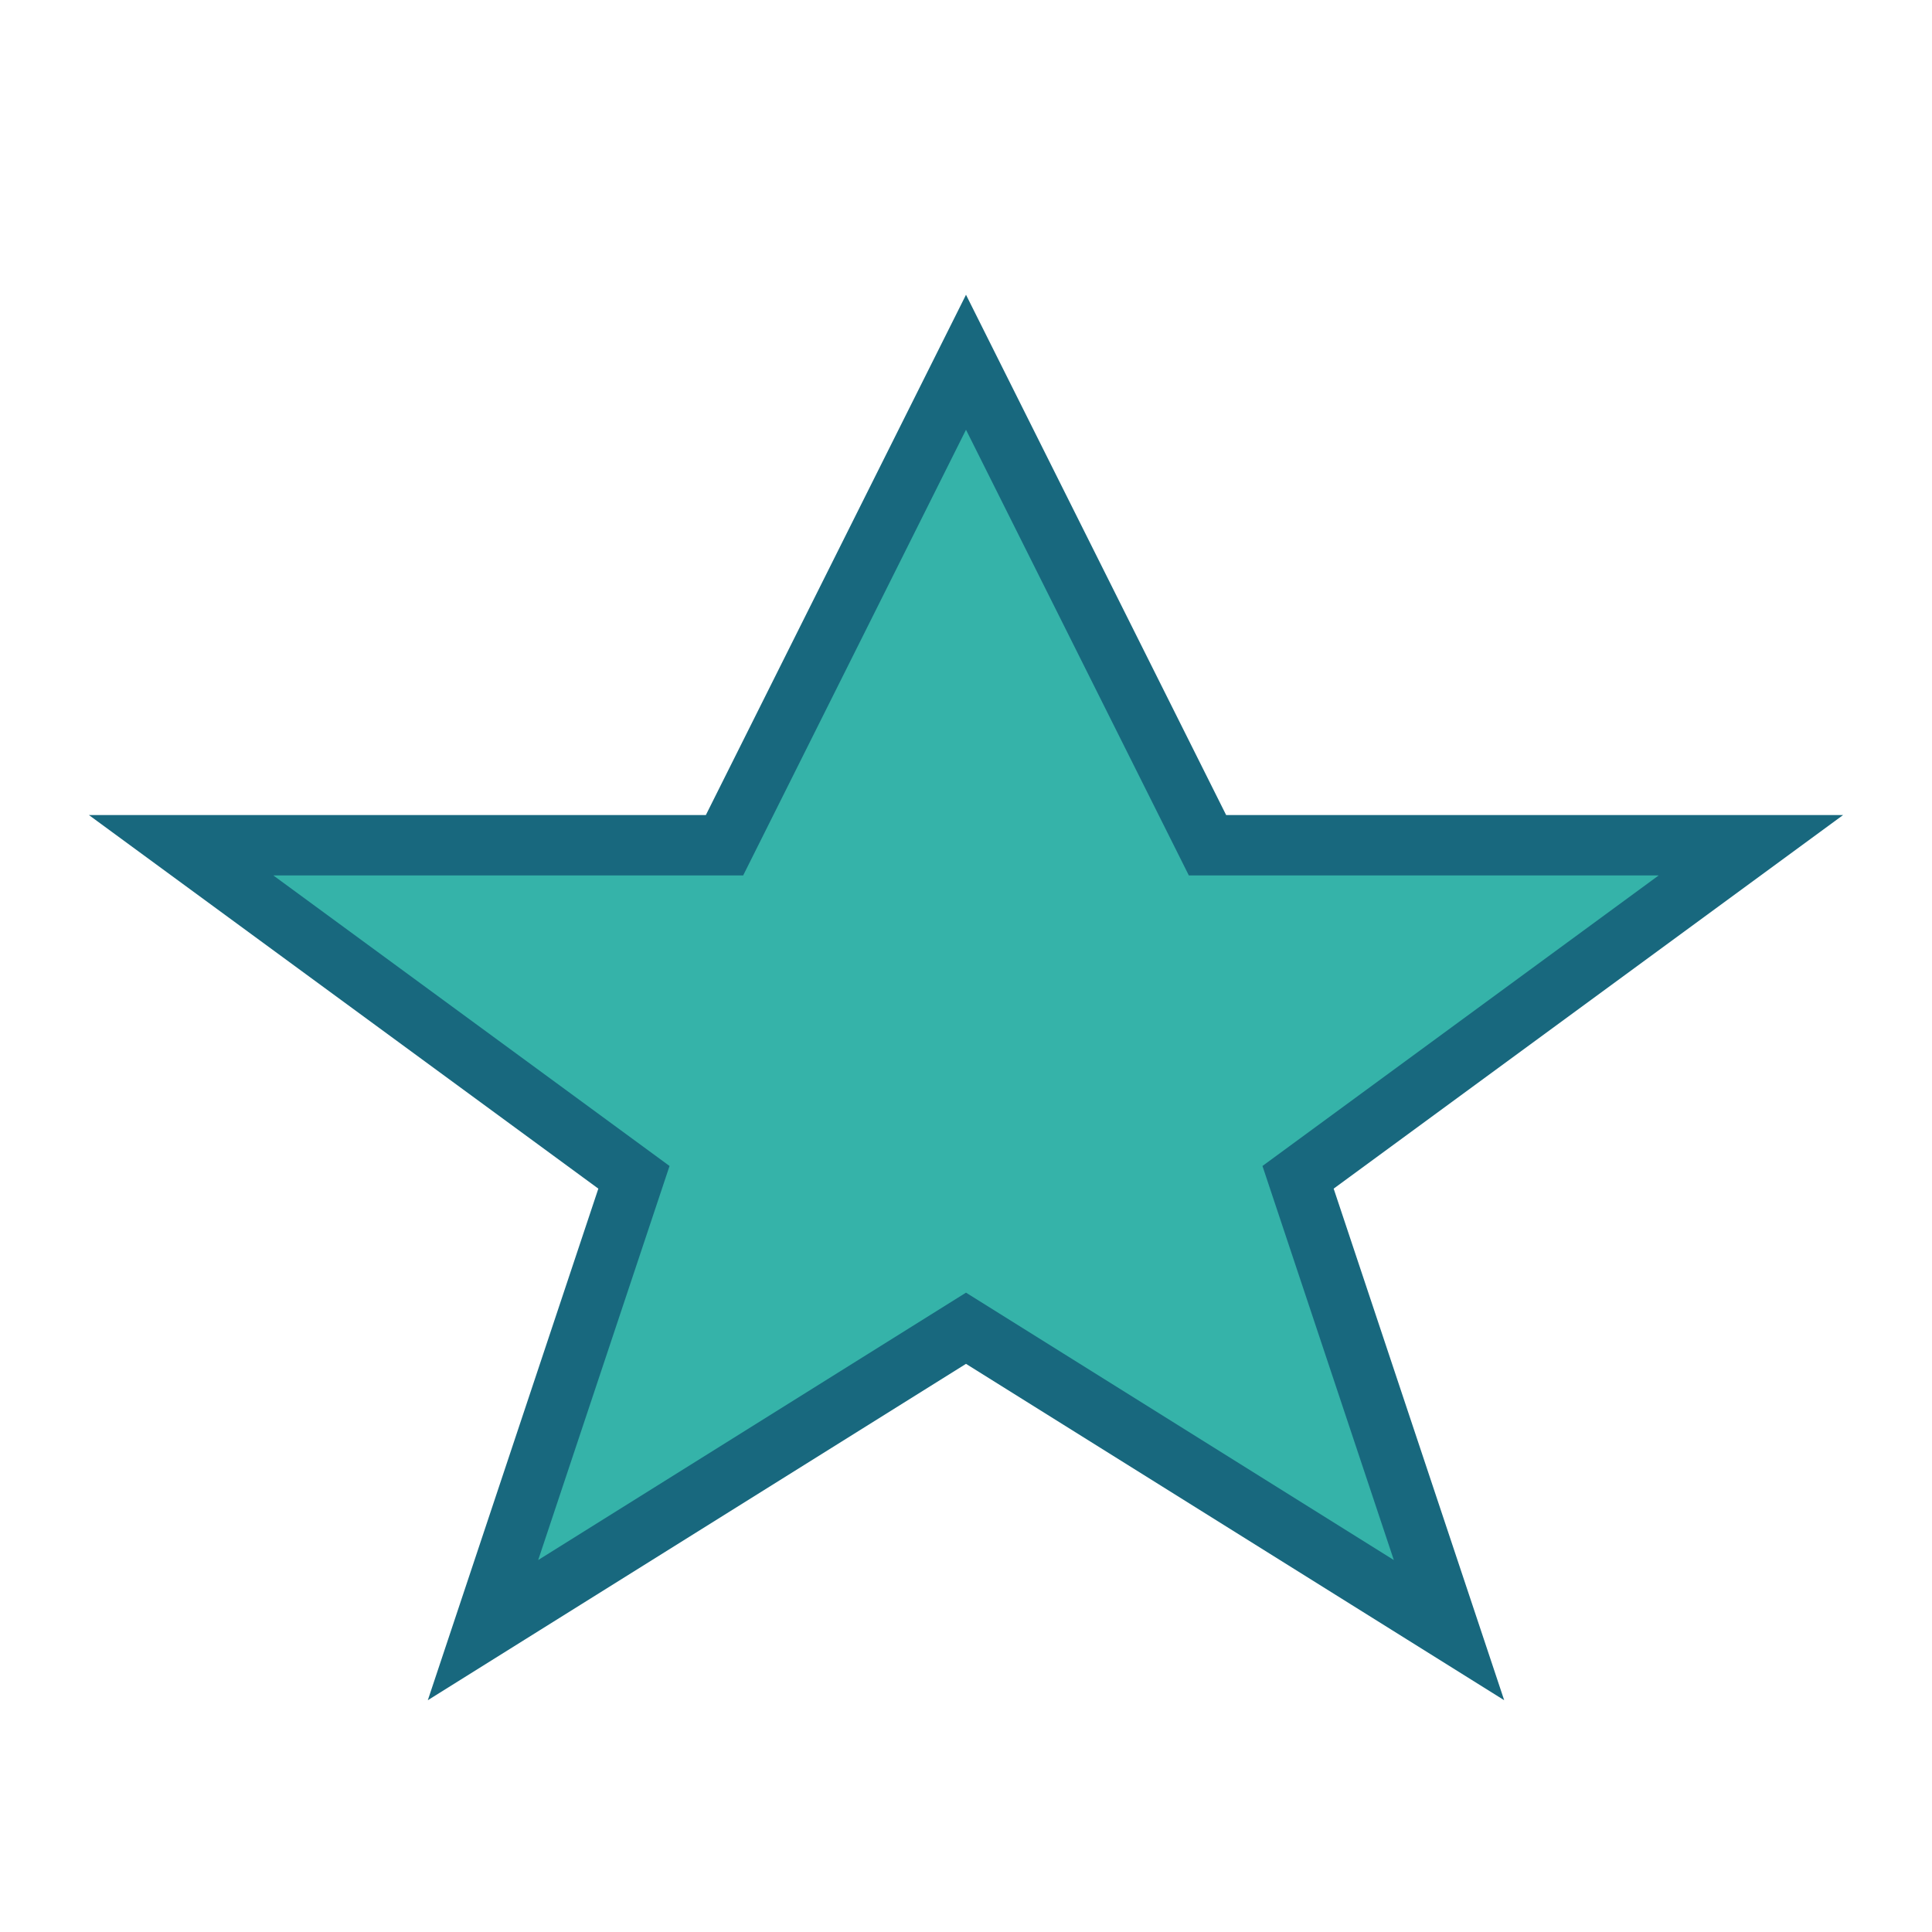 <?xml version="1.0" encoding="UTF-8"?>
<svg xmlns="http://www.w3.org/2000/svg" width="32" height="32" viewBox="0 0 32 32"><polygon points="16,6 20,14 29,14 21.5,19.5 24,27 16,22 8,27 10.5,19.5 3,14 12,14" fill="#35B3A9" stroke="#18687E" stroke-width="1"/></svg>
